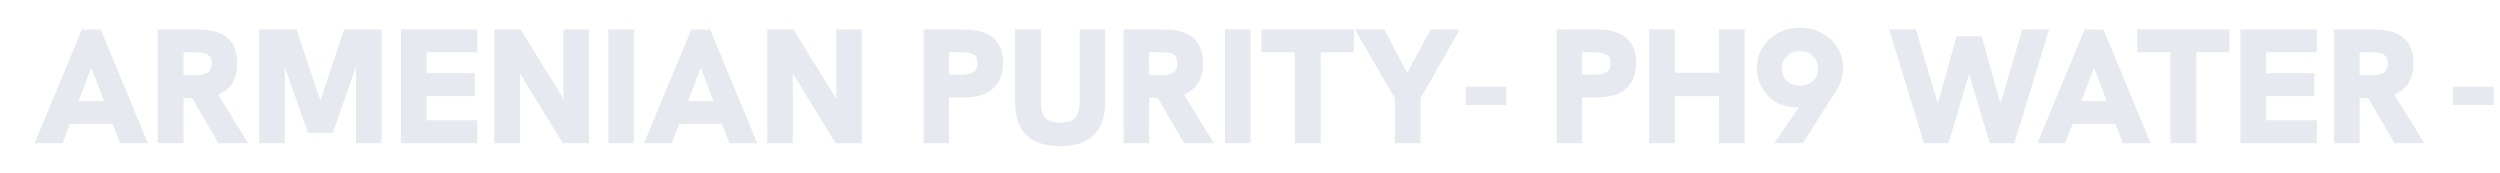 <svg width="6128" height="424" viewBox="0 0 6128 424" fill="none" xmlns="http://www.w3.org/2000/svg">
<g clip-path="url(#clip0_2035_866)">
<path d="M6013 257.4V212.6H6112.2V257.4H6013Z" fill="#09225B" fill-opacity="0.1"/>
<path d="M84.8 351L200.8 72.2H246.8L362.4 351H294L224 165.8L153.2 351H84.8ZM168 303.8L187.6 247.8H260L280.4 303.8H168ZM386.897 351V72.2H484.897C508.364 72.2 527.164 75.667 541.297 82.6C555.43 89.267 565.697 98.867 572.097 111.4C578.497 123.667 581.697 138.067 581.697 154.6C581.697 181.8 573.964 202.6 558.497 217C543.03 231.133 521.297 238.867 493.297 240.2C485.83 240.2 478.63 240.2 471.697 240.2C464.764 240.2 459.297 240.2 455.297 240.2H449.697V351H386.897ZM535.297 351L466.897 233.4L531.297 225.8L608.097 351H535.297ZM449.697 184.2H478.497C485.164 184.2 491.564 183.667 497.697 182.6C503.83 181.267 508.897 178.6 512.897 174.6C516.897 170.333 518.897 163.933 518.897 155.4C518.897 146.867 516.897 140.733 512.897 137C508.897 133 503.83 130.6 497.697 129.8C491.564 128.733 485.164 128.2 478.497 128.2H449.697V184.2ZM635.334 351V72.2H726.934L790.934 262.6H779.734L843.734 72.2H935.334V351H872.534V145.8L878.534 147L815.734 325.8H754.934L692.134 147L698.134 145.8V351H635.334ZM982.6 351V72.2H1169.8V128.2H1045.4V179.4H1163.8V235.4H1045.4V295H1169.8V351H982.6ZM1211.9 351V72.2H1275.9L1397.5 268.6H1381.1V72.2H1443.9V351H1379.5L1258.7 154.2H1274.7V351H1211.9ZM1491.19 351V72.2H1553.99V351H1491.19ZM1578.55 351L1694.55 72.2H1740.55L1856.15 351H1787.75L1717.75 165.8L1646.95 351H1578.55ZM1661.75 303.8L1681.35 247.8H1753.75L1774.15 303.8H1661.75ZM1880.65 351V72.2H1944.65L2066.25 268.6H2049.85V72.2H2112.65V351H2048.25L1927.45 154.2H1943.45V351H1880.65ZM2263.85 351V72.2H2361.85C2394.12 72.2 2418.25 79 2434.25 92.6C2450.52 105.933 2458.65 126.467 2458.65 154.2C2458.65 181.933 2450.38 203 2433.85 217.4C2417.58 231.8 2393.58 239 2361.85 239H2326.25V351H2263.85ZM2326.25 183H2355.45C2368.25 183 2378.12 181.133 2385.05 177.4C2392.25 173.667 2395.85 166.2 2395.85 155C2395.85 144.333 2392.52 137.267 2385.85 133.8C2379.45 130.067 2369.32 128.2 2355.45 128.2H2326.25V183ZM2598.8 358.2C2562.27 358.2 2534.67 349.267 2516 331.4C2497.6 313.533 2488.4 286.467 2488.4 250.2V72.2H2551.2V243C2551.2 255.8 2552.27 266.467 2554.4 275C2556.8 283.533 2561.47 289.933 2568.4 294.2C2575.34 298.467 2585.47 300.6 2598.8 300.6C2612.14 300.6 2622.14 298.467 2628.8 294.2C2635.74 289.933 2640.4 283.667 2642.8 275.4C2645.2 266.867 2646.4 256.333 2646.4 243.8V72.2H2709.2V248.2C2709.2 285.267 2699.87 312.867 2681.2 331C2662.8 349.133 2635.34 358.2 2598.8 358.2ZM2754.08 351V72.2H2852.08C2875.55 72.2 2894.35 75.667 2908.48 82.6C2922.62 89.267 2932.88 98.867 2939.28 111.4C2945.68 123.667 2948.88 138.067 2948.88 154.6C2948.88 181.8 2941.15 202.6 2925.68 217C2910.22 231.133 2888.48 238.867 2860.48 240.2C2853.02 240.2 2845.82 240.2 2838.88 240.2C2831.95 240.2 2826.48 240.2 2822.48 240.2H2816.88V351H2754.08ZM2902.48 351L2834.08 233.4L2898.48 225.8L2975.28 351H2902.48ZM2816.88 184.2H2845.68C2852.35 184.2 2858.75 183.667 2864.88 182.6C2871.02 181.267 2876.08 178.6 2880.08 174.6C2884.08 170.333 2886.08 163.933 2886.08 155.4C2886.08 146.867 2884.08 140.733 2880.08 137C2876.08 133 2871.02 130.6 2864.88 129.8C2858.75 128.733 2852.35 128.2 2845.68 128.2H2816.88V184.2ZM3002.52 351V72.2H3065.32V351H3002.52ZM3173.88 351V128.2H3092.28V72.2H3318.68V128.2H3237.48V351H3173.88ZM3419.09 351V241L3321.09 72.2H3393.09L3449.09 178.6L3507.09 72.2H3578.29L3481.89 241V351H3419.09Z" fill="#09225B" fill-opacity="0.1"/>
<path d="M3593 257.4V212.6H3692.2V257.4H3593Z" fill="#09225B" fill-opacity="0.1"/>
<path d="M3815.6 351V72.2H3913.6C3945.87 72.2 3970 79 3986 92.6C4002.27 105.933 4010.4 126.467 4010.4 154.2C4010.4 181.933 4002.13 203 3985.6 217.4C3969.33 231.8 3945.33 239 3913.6 239H3878V351H3815.6ZM3878 183H3907.2C3920 183 3929.87 181.133 3936.8 177.4C3944 173.667 3947.6 166.2 3947.6 155C3947.6 144.333 3944.27 137.267 3937.6 133.8C3931.2 130.067 3921.07 128.2 3907.2 128.2H3878V183ZM4042.55 351V72.2H4105.35V178.2H4213.75V72.2H4276.55V351H4213.75V235.8H4105.35V351H4042.55ZM4349.4 351L4417 251.4L4424.6 261C4421.14 261.533 4417.54 262.067 4413.8 262.6C4410.34 262.867 4406.87 263 4403.4 263C4385 263 4368.47 258.867 4353.8 250.6C4339.4 242.067 4327.94 230.6 4319.4 216.2C4310.87 201.8 4306.6 185.533 4306.6 167.4C4306.6 147.667 4311.4 130.333 4321 115.4C4330.6 100.467 4343.4 88.867 4359.4 80.6C4375.4 72.067 4392.87 67.8 4411.8 67.8C4431.27 67.8 4449 72.067 4465 80.6C4481 88.867 4493.8 100.467 4503.4 115.4C4513 130.333 4517.8 147.533 4517.8 167C4517.8 176.067 4516.47 185.267 4513.8 194.6C4511.14 203.667 4507.14 212.333 4501.8 220.6L4419 351H4349.4ZM4411.8 209.8C4420.07 209.8 4427.54 208.2 4434.2 205C4440.87 201.533 4446.2 196.733 4450.2 190.6C4454.2 184.2 4456.2 176.467 4456.2 167.4C4456.2 158.333 4454.2 150.733 4450.2 144.6C4446.2 138.467 4440.87 133.8 4434.2 130.6C4427.54 127.133 4420.07 125.4 4411.8 125.4C4403.8 125.4 4396.47 127.133 4389.8 130.6C4383.14 133.8 4377.8 138.467 4373.8 144.6C4369.8 150.733 4367.8 158.333 4367.8 167.4C4367.8 176.2 4369.67 183.8 4373.4 190.2C4377.4 196.6 4382.74 201.533 4389.4 205C4396.07 208.2 4403.54 209.8 4411.8 209.8ZM4715.94 351L4630.74 72.2H4696.34L4749.94 254.2L4795.94 89H4857.54L4903.54 254.2L4957.14 72.2H5022.74L4937.54 351H4877.14L4821.54 163.8H4831.94L4776.34 351H4715.94ZM4993.97 351L5109.97 72.2H5155.97L5271.57 351H5203.17L5133.17 165.8L5062.37 351H4993.97ZM5077.17 303.8L5096.77 247.8H5169.17L5189.57 303.8H5077.17ZM5320.16 351V128.2H5238.56V72.2H5464.96V128.2H5383.76V351H5320.16ZM5491.77 351V72.2H5678.97V128.2H5554.57V179.4H5672.97V235.4H5554.57V295H5678.97V351H5491.77ZM5721.07 351V72.2H5819.07C5842.54 72.2 5861.34 75.667 5875.47 82.6C5889.6 89.267 5899.87 98.867 5906.27 111.4C5912.67 123.667 5915.87 138.067 5915.87 154.6C5915.87 181.8 5908.14 202.6 5892.67 217C5877.2 231.133 5855.47 238.867 5827.47 240.2C5820 240.2 5812.8 240.2 5805.87 240.2C5798.94 240.2 5793.47 240.2 5789.47 240.2H5783.87V351H5721.07ZM5869.47 351L5801.07 233.4L5865.47 225.8L5942.27 351H5869.47ZM5783.87 184.2H5812.67C5819.34 184.2 5825.74 183.667 5831.87 182.6C5838 181.267 5843.07 178.6 5847.07 174.6C5851.07 170.333 5853.07 163.933 5853.07 155.4C5853.07 146.867 5851.07 140.733 5847.07 137C5843.07 133 5838 130.6 5831.87 129.8C5825.74 128.733 5819.34 128.2 5812.67 128.2H5783.87V184.2Z" fill="#09225B" fill-opacity="0.1"/>
</g>
<defs>
<clipPath id="clip0_2035_866">
<rect width="6128" height="424" fill="white"/>
</clipPath>
</defs>
</svg>
